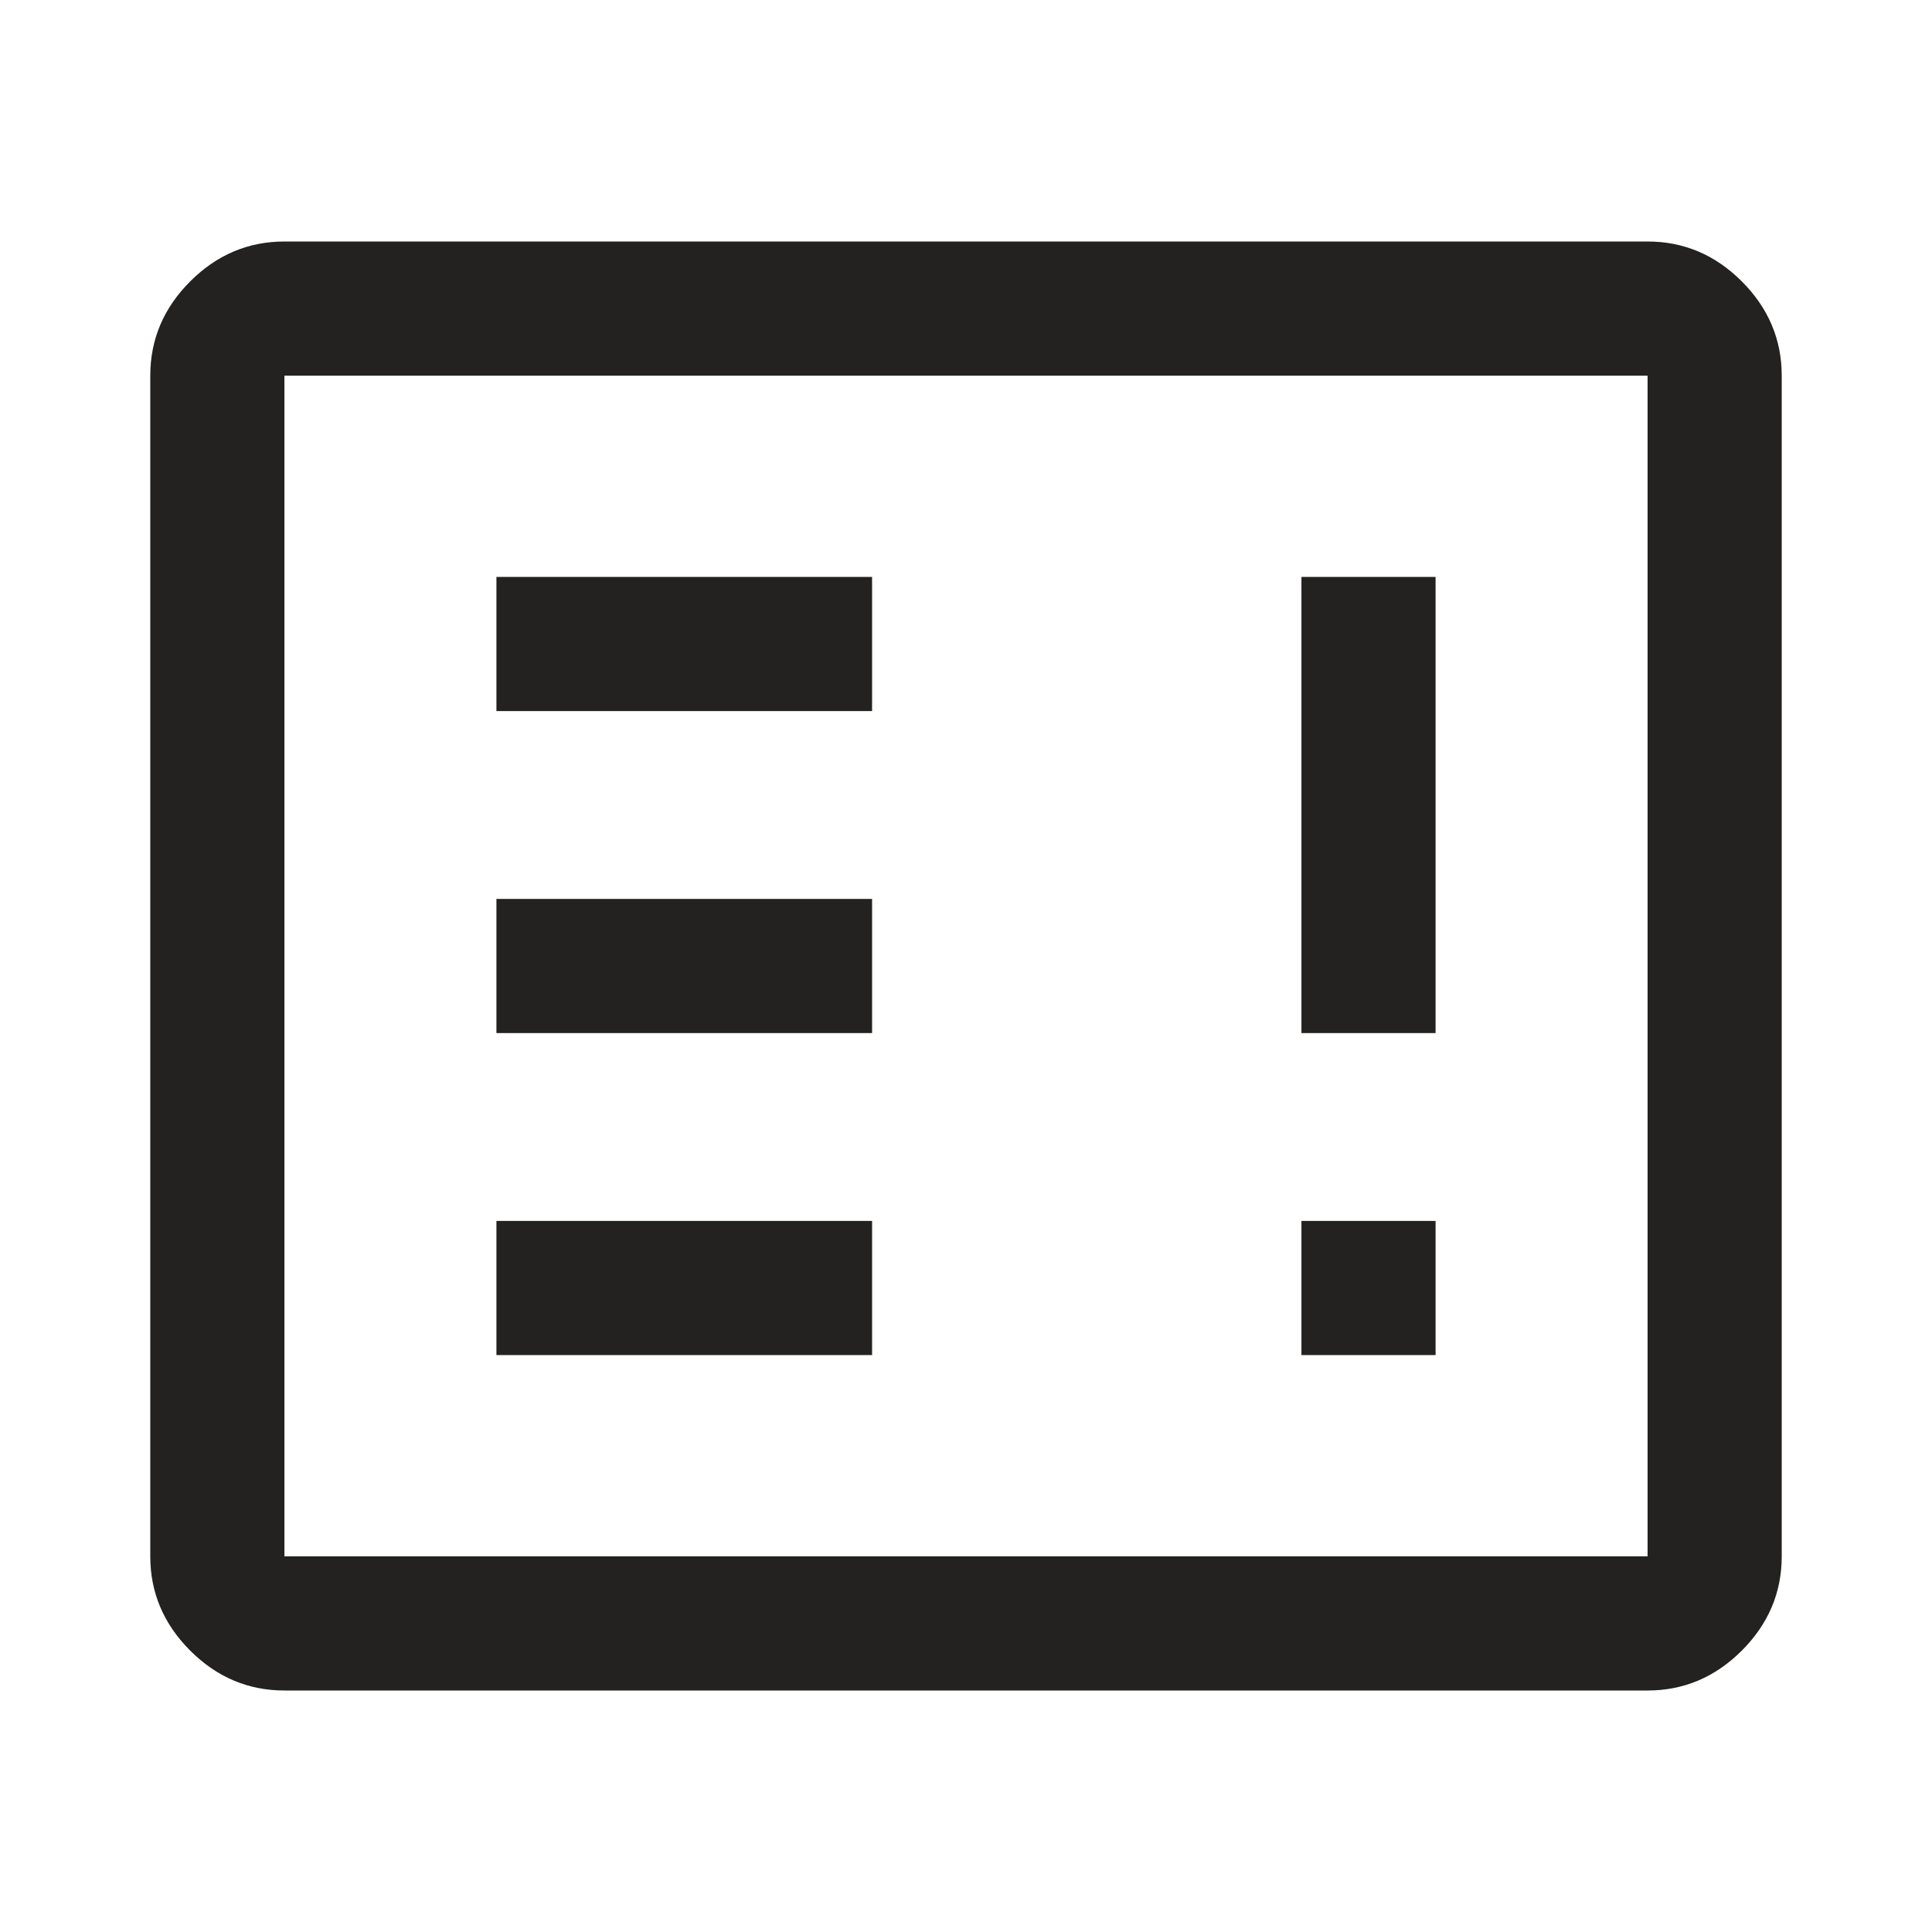 <svg xmlns="http://www.w3.org/2000/svg" height="40px" viewBox="0 -960 960 960" width="40px" fill="#232220"><path d="M246.67-286.67h186.66v-66.66H246.67v66.66Zm400 0h66.66v-66.66h-66.66v66.66Zm-400-160h186.66v-66.66H246.67v66.66Zm400 0h66.66v-226.66h-66.66v226.66Zm-400-160h186.66v-66.66H246.67v66.66ZM141.33-120q-27 0-46.83-19.83-19.83-19.84-19.83-46.84v-586.66q0-27 19.83-46.84Q114.33-840 141.33-840h677.34q27 0 46.83 19.83 19.83 19.84 19.83 46.84v586.66q0 27-19.83 46.84Q845.67-120 818.67-120H141.33Zm0-66.67h677.34v-586.66H141.33v586.66Zm0 0v-586.66 586.66Z"/></svg>